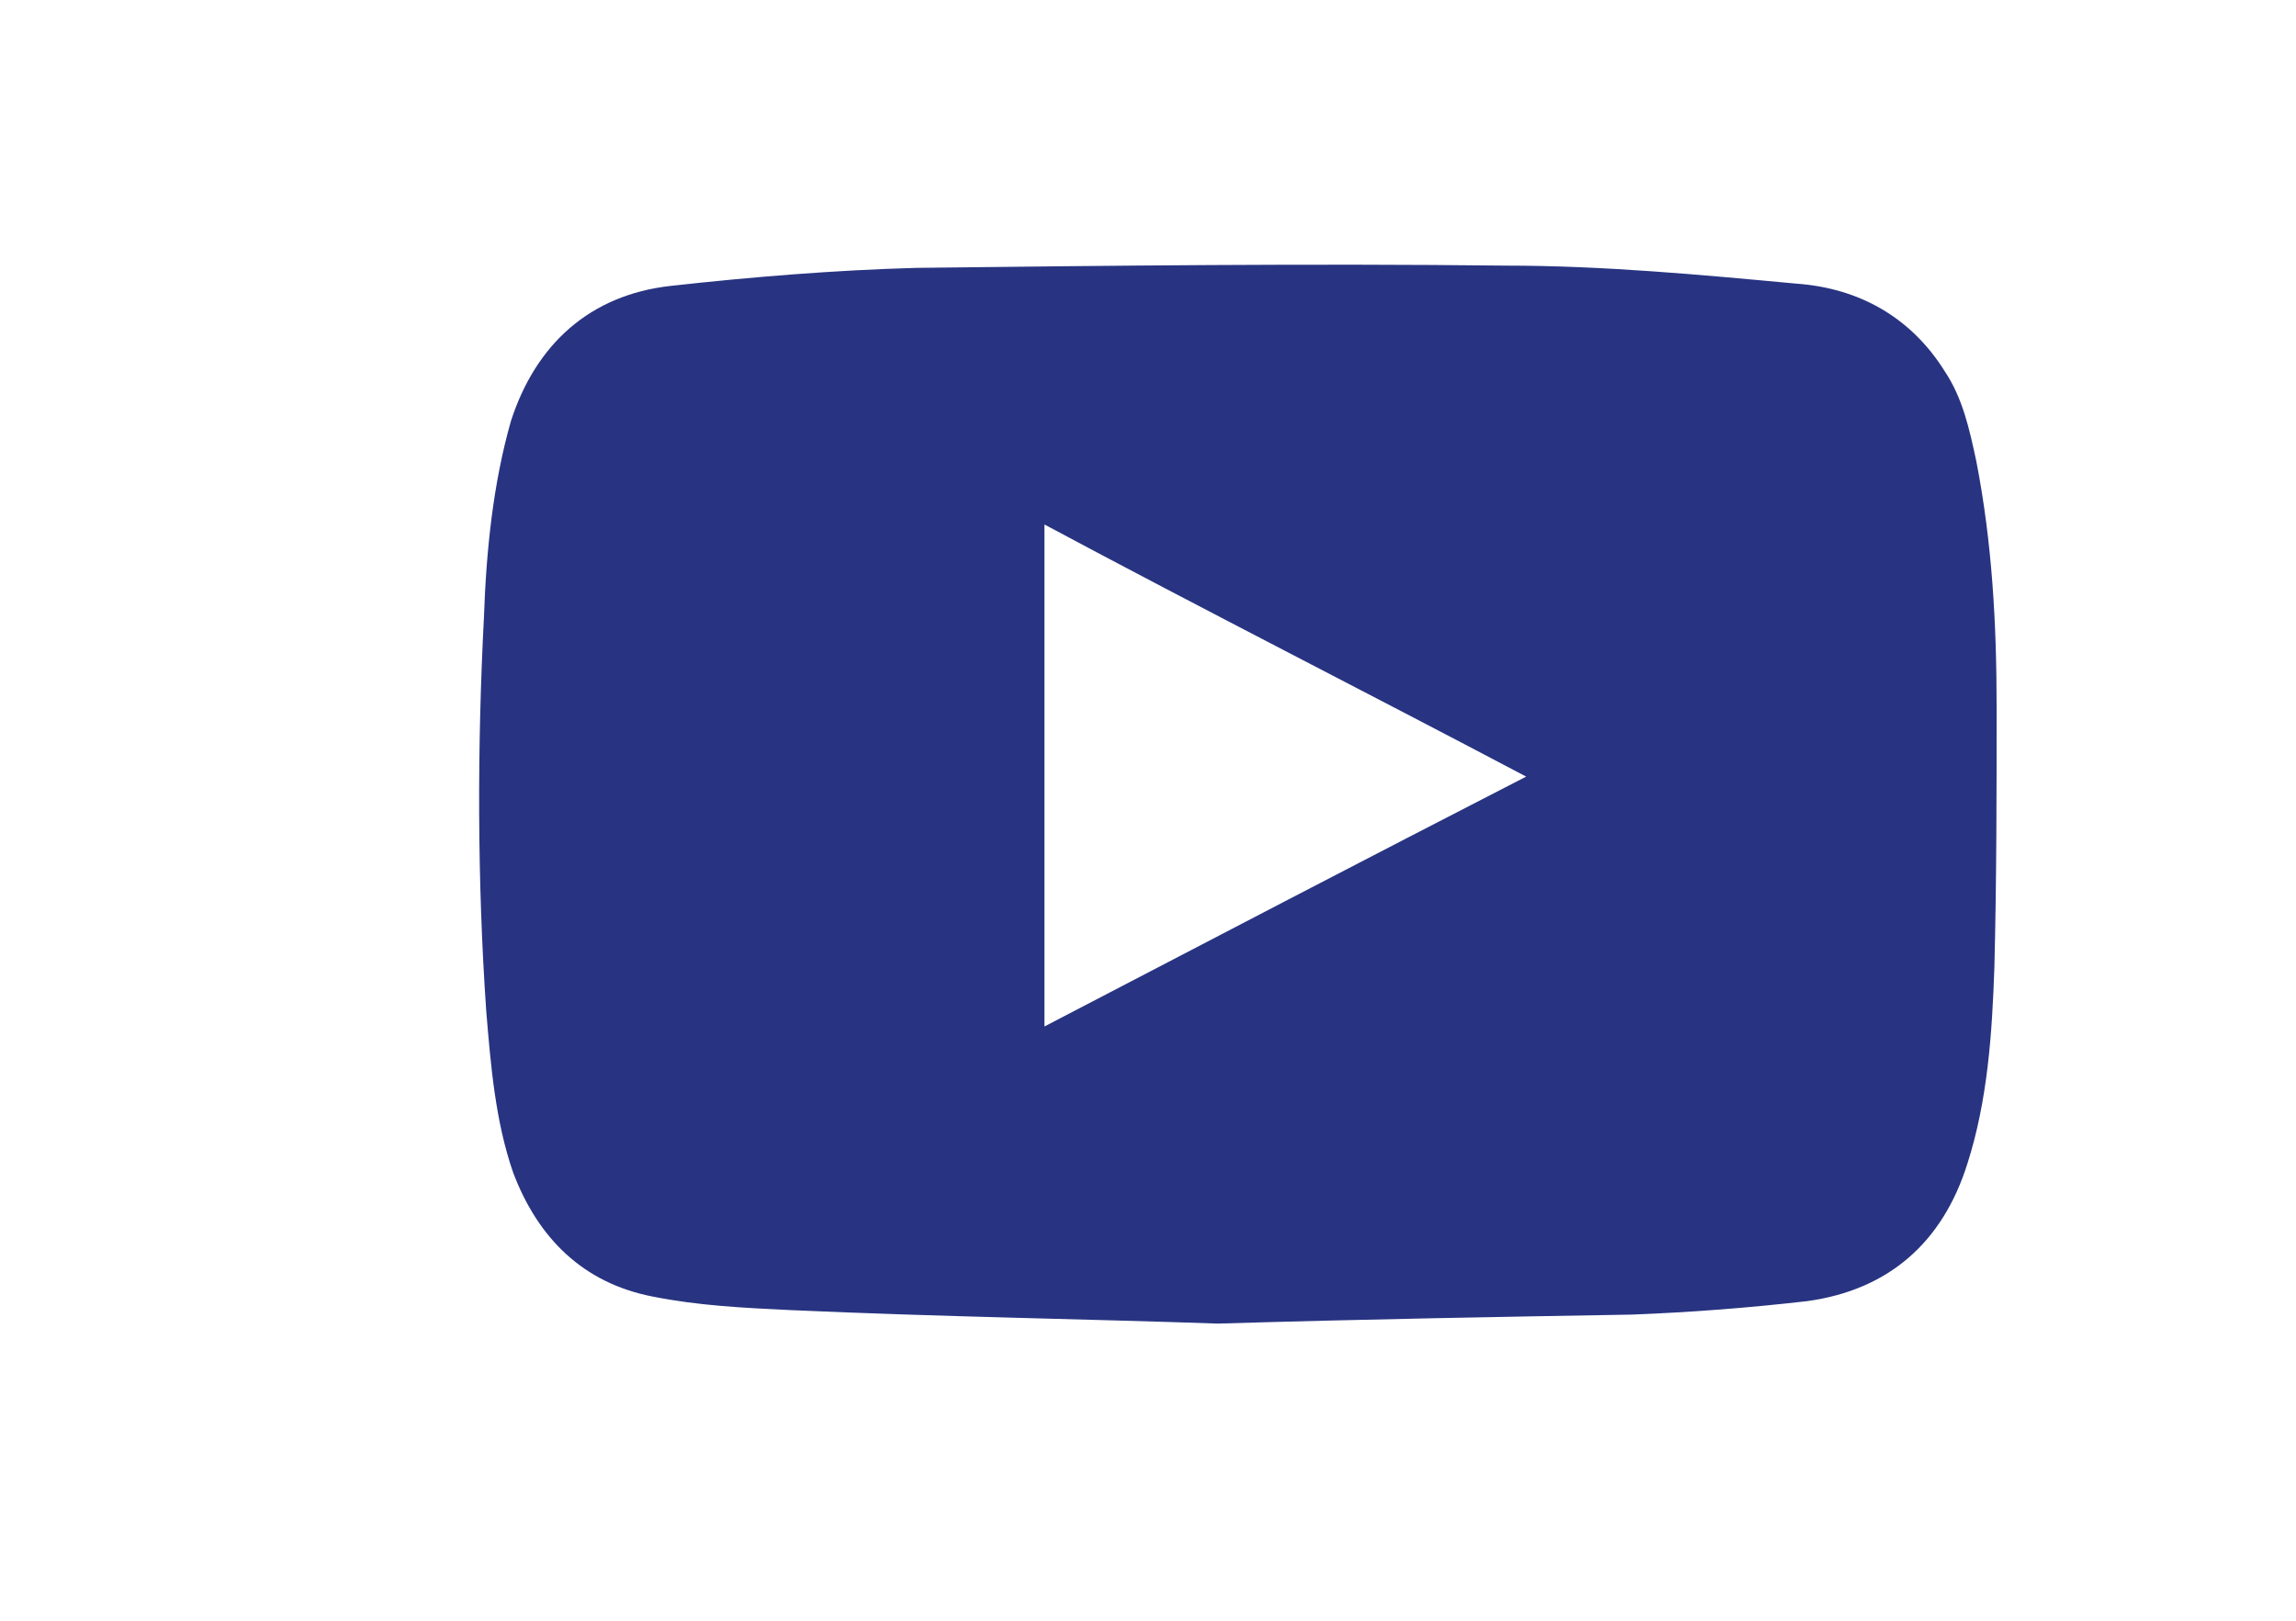<?xml version="1.0" encoding="utf-8"?>
<!-- Generator: Adobe Illustrator 24.0.1, SVG Export Plug-In . SVG Version: 6.00 Build 0)  -->
<svg version="1.1" xmlns="http://www.w3.org/2000/svg" xmlns:xlink="http://www.w3.org/1999/xlink" x="0px" y="0px"
	 viewBox="0 0 102 72" style="enable-background:new 0 0 102 72;" xml:space="preserve">
<style type="text/css">
	.st0{fill:#283481;}
	.st1{display:none;fill:#283481;}
</style>
<g id="Ebene_1">
	<path class="st0" d="M46.4,45.6c7.1-3.7,14.2-7.4,21.4-11.1c-7.2-3.8-14.3-7.4-21.4-11.2V45.6z M54.1,58.8
		c-5.7-0.2-12.3-0.3-19-0.6c-2.1-0.1-4.1-0.2-6.1-0.6c-3.1-0.6-5.1-2.6-6.2-5.5c-0.8-2.3-1-4.8-1.2-7.2c-0.4-5.8-0.4-11.7-0.1-17.5
		c0.1-2.9,0.4-5.9,1.2-8.7c1.1-3.4,3.5-5.6,7.1-6c3.6-0.4,7.3-0.7,10.9-0.8c8.7-0.1,17.4-0.2,26.2-0.1c4.3,0,8.6,0.4,12.9,0.8
		c2.8,0.2,5.1,1.5,6.6,3.9c0.8,1.2,1.1,2.6,1.4,4c0.7,3.6,0.9,7.2,0.9,10.9c0,3.9,0,7.7-0.1,11.6c-0.1,2.9-0.3,5.9-1.2,8.7
		c-1.1,3.5-3.5,5.6-7.1,6.1c-2.6,0.3-5.2,0.5-7.8,0.6C66.7,58.5,60.8,58.6,54.1,58.8"/>
</g>
<g id="hilfslinien">
</g>
</svg>
